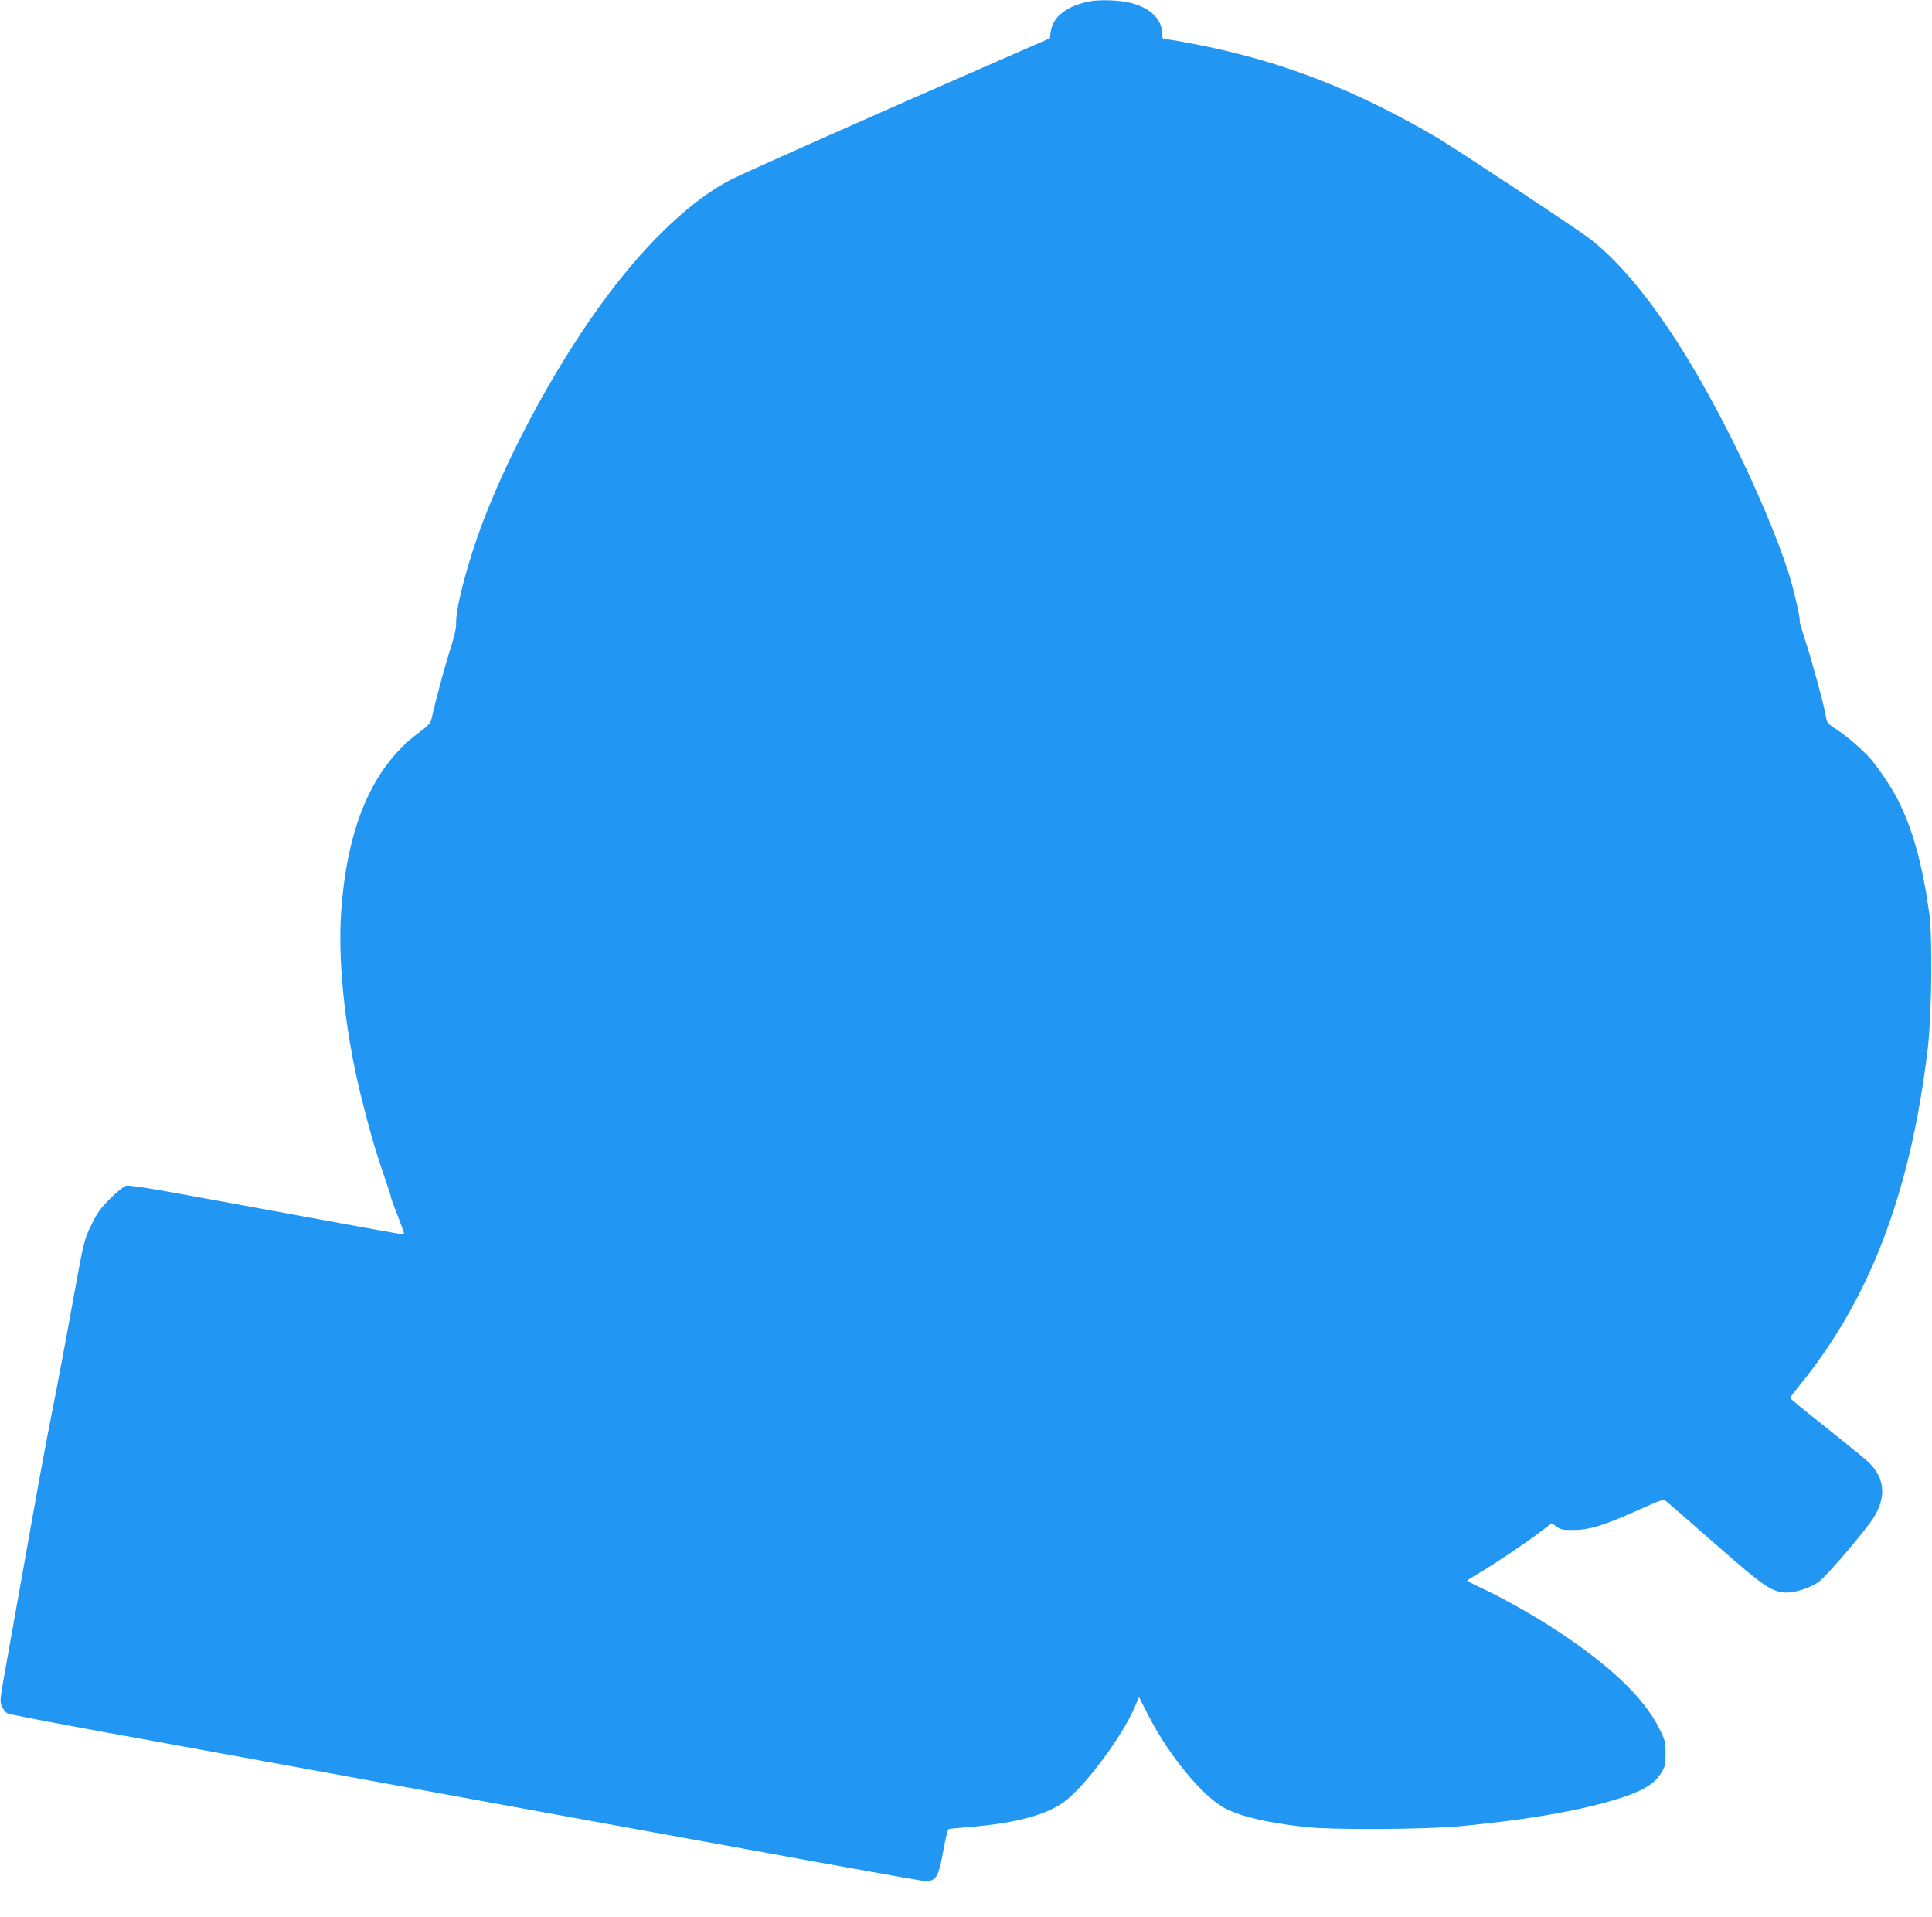 <?xml version="1.0" standalone="no"?>
<!DOCTYPE svg PUBLIC "-//W3C//DTD SVG 20010904//EN"
 "http://www.w3.org/TR/2001/REC-SVG-20010904/DTD/svg10.dtd">
<svg version="1.0" xmlns="http://www.w3.org/2000/svg"
 width="1280pt" height="1270pt" viewBox="0 0 1280 1270"
 preserveAspectRatio="xMidYMid meet">
<g transform="translate(0,1270) scale(0.1,-0.1)"
fill="#2196f3" stroke="none">
<path d="M7230 12693 c-155 -27 -254 -101 -268 -199 l-7 -48 -330 -144 c-741
-323 -1696 -747 -1785 -793 -251 -130 -537 -397 -807 -755 -321 -427 -643
-1010 -835 -1514 -99 -261 -181 -573 -176 -672 1 -28 -14 -93 -45 -188 -37
-119 -87 -305 -121 -452 -4 -17 -27 -41 -68 -71 -315 -226 -489 -624 -528
-1204 -24 -355 35 -853 152 -1293 11 -41 25 -97 33 -125 23 -89 66 -228 106
-342 21 -61 39 -116 39 -122 0 -7 21 -64 46 -127 25 -64 44 -118 41 -120 -3
-3 -220 36 -1422 257 -255 47 -400 70 -419 65 -15 -4 -62 -41 -105 -84 -65
-64 -86 -94 -126 -176 -48 -98 -49 -101 -126 -525 -42 -234 -100 -541 -128
-681 -61 -313 -86 -447 -201 -1095 -50 -280 -105 -588 -122 -683 -29 -166 -30
-175 -14 -208 9 -19 26 -39 38 -44 13 -6 295 -60 628 -121 333 -60 1120 -204
1750 -319 3115 -569 3674 -670 3702 -670 71 0 87 29 119 209 13 73 28 135 34
136 5 2 71 8 145 14 301 25 508 81 625 170 139 105 380 430 463 624 l28 66 58
-113 c135 -269 368 -551 515 -625 108 -55 278 -94 531 -123 175 -19 778 -16
1015 5 492 46 879 117 1128 207 111 41 174 84 212 145 27 44 30 57 30 130 0
76 -3 88 -42 166 -100 201 -322 414 -673 645 -162 106 -365 221 -513 289 -47
22 -86 42 -86 45 -1 3 34 25 77 50 96 56 302 194 405 272 l77 59 33 -23 c28
-20 43 -23 117 -22 106 2 193 29 422 131 166 74 168 75 191 56 12 -10 159
-137 325 -283 315 -276 363 -309 454 -318 62 -6 169 28 230 72 43 32 240 259
335 386 115 153 111 296 -13 410 -27 25 -154 128 -281 229 -128 101 -233 187
-233 191 0 4 25 37 55 74 472 576 742 1282 857 2241 26 221 32 736 10 895 -46
328 -108 553 -208 752 -38 76 -130 214 -182 273 -51 58 -159 152 -222 192 -64
41 -66 44 -74 93 -10 66 -94 372 -136 499 -22 68 -39 125 -37 128 8 7 -40 215
-73 318 -72 226 -220 575 -366 867 -328 656 -650 1113 -949 1345 -84 65 -867
583 -1007 667 -541 320 -1047 516 -1624 626 -86 17 -167 30 -180 30 -21 0 -24
5 -24 35 0 107 -97 190 -250 214 -64 11 -171 12 -220 4z"/>
</g>
</svg>
